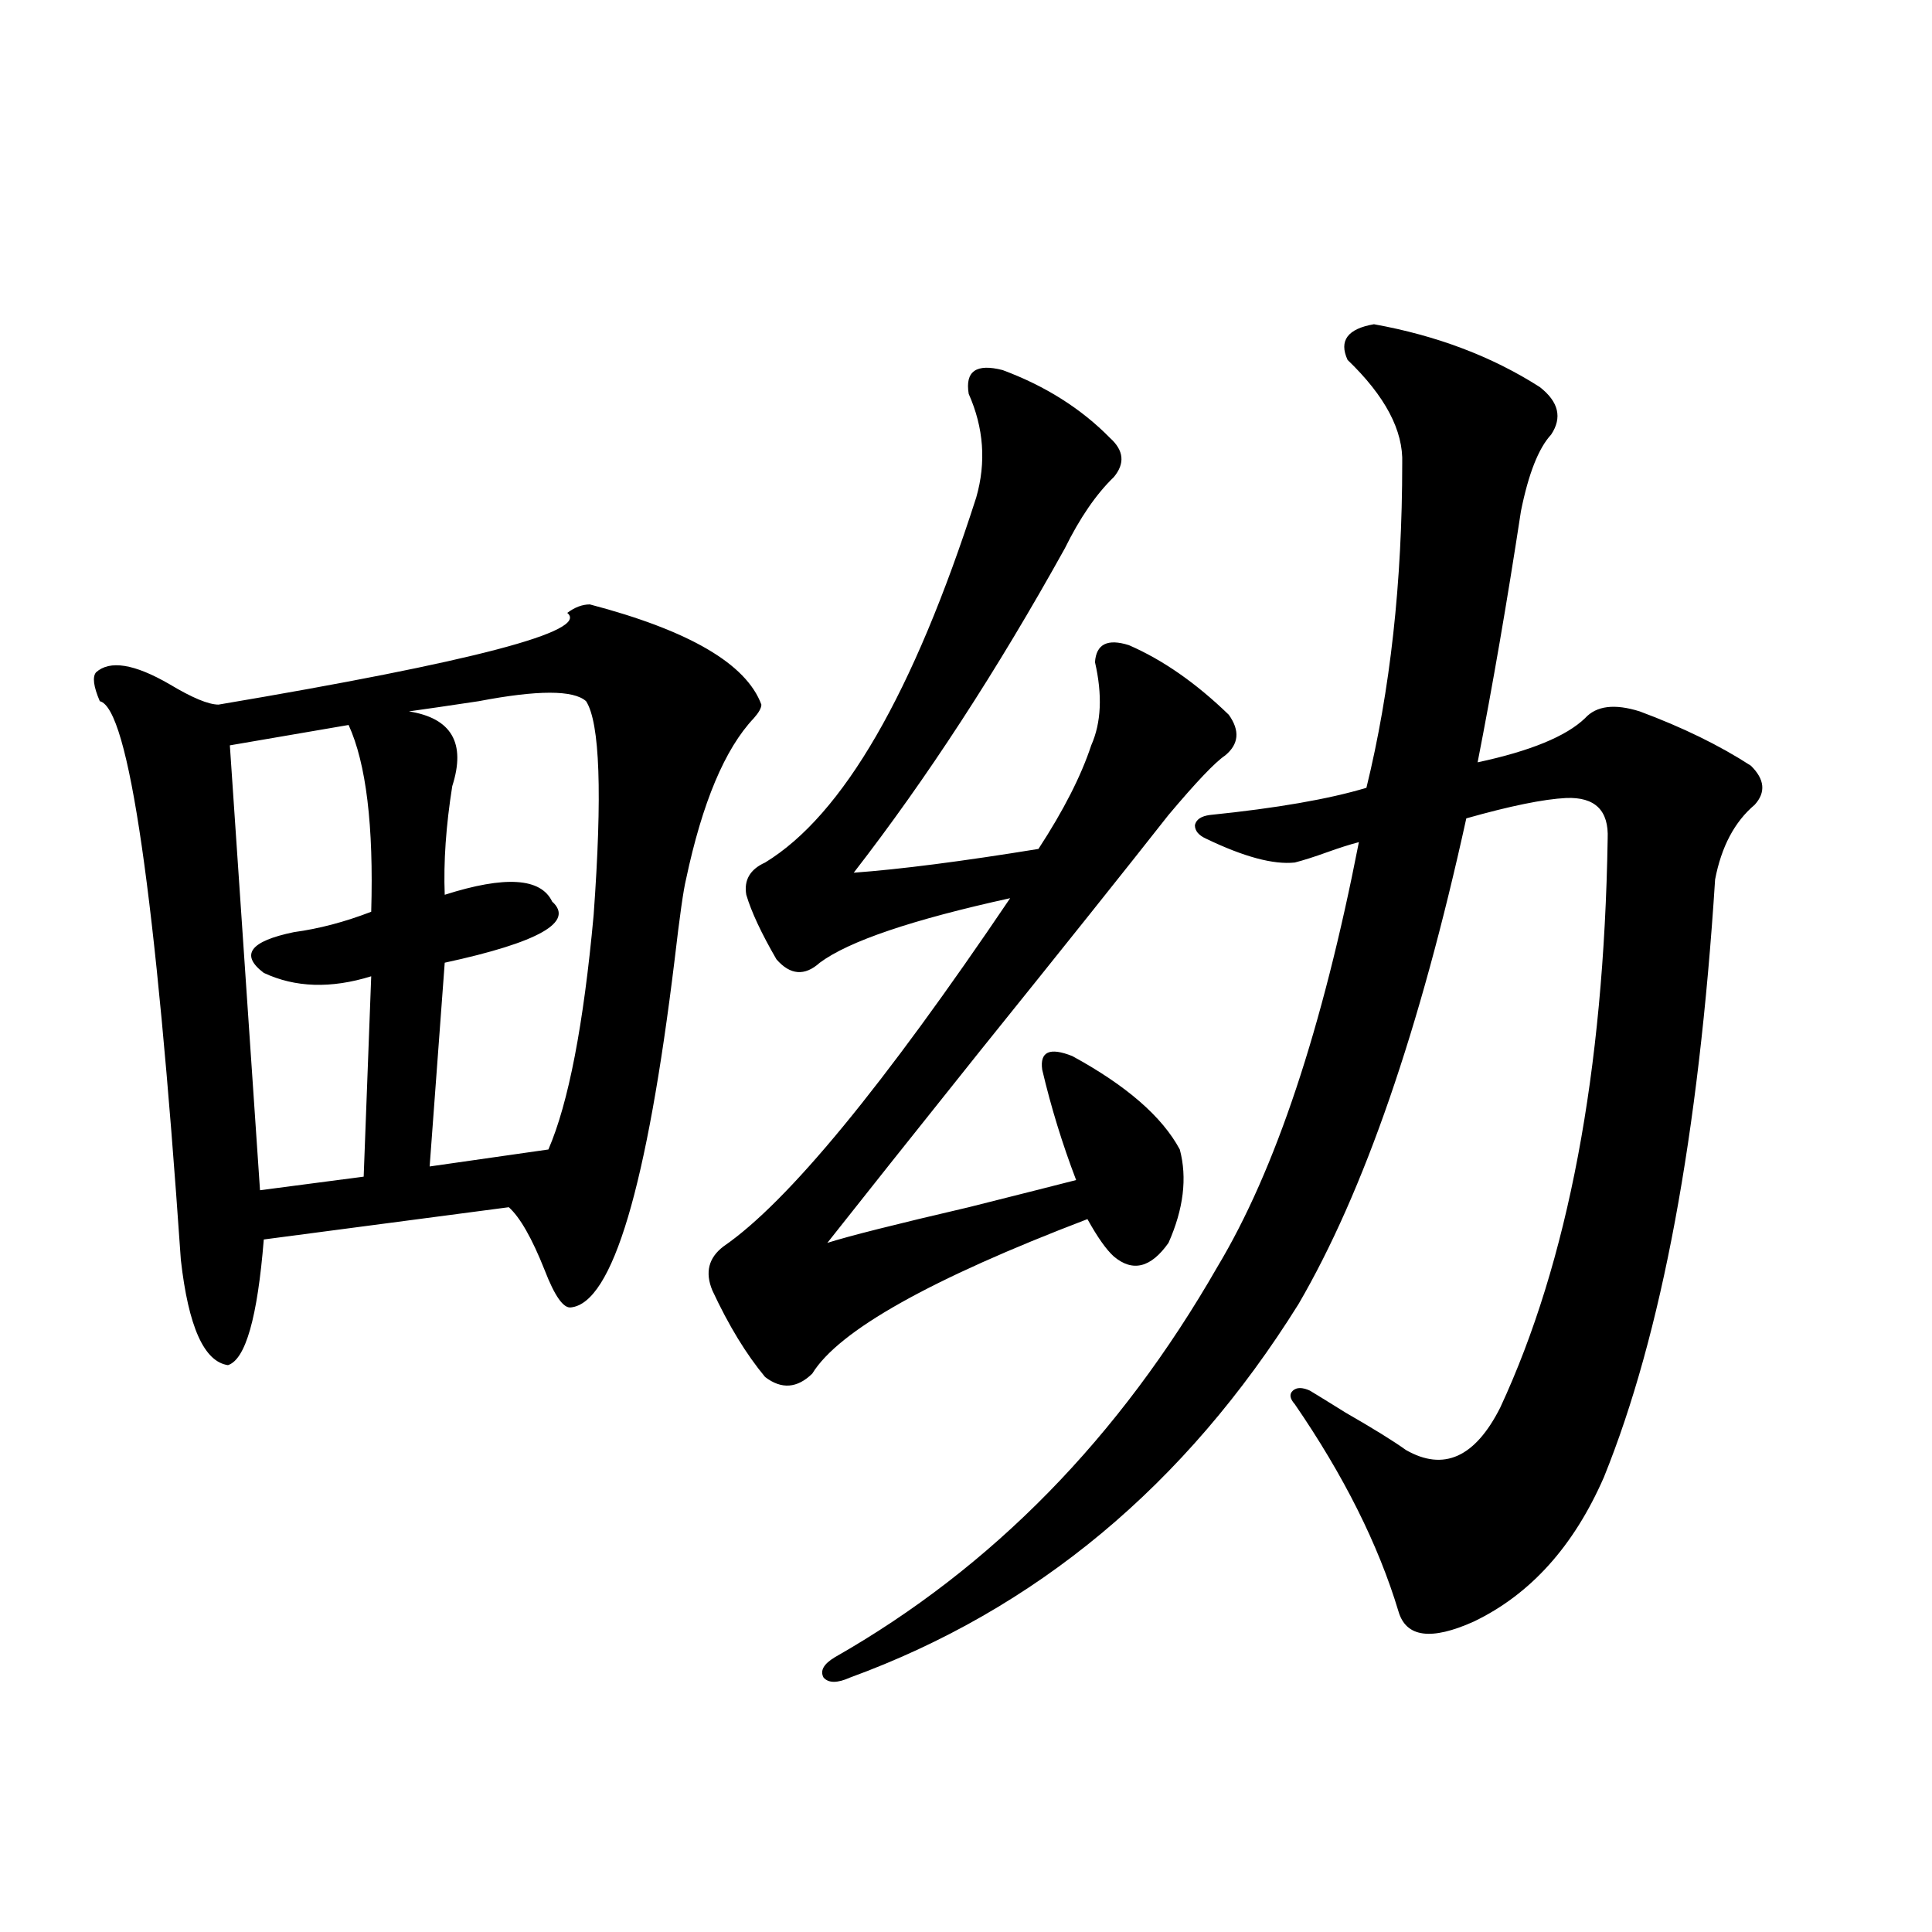 <?xml version="1.0" encoding="utf-8"?>
<!-- Generator: Adobe Illustrator 16.0.0, SVG Export Plug-In . SVG Version: 6.00 Build 0)  -->
<!DOCTYPE svg PUBLIC "-//W3C//DTD SVG 1.1//EN" "http://www.w3.org/Graphics/SVG/1.1/DTD/svg11.dtd">
<svg version="1.1" id="图层_1" xmlns="http://www.w3.org/2000/svg" xmlns:xlink="http://www.w3.org/1999/xlink" x="0px" y="0px"
	 width="1000px" height="1000px" viewBox="0 0 1000 1000" enable-background="new 0 0 1000 1000" xml:space="preserve">
<path d="M305.31,312.844c51.371,13.486,80.974,30.762,88.778,51.855c0,1.758-1.311,4.106-3.902,7.031
	c-14.969,15.82-26.676,43.657-35.121,83.496c-1.311,5.273-3.262,19.048-5.854,41.309c-14.313,117.773-32.194,177.842-53.657,180.176
	c-3.902,0.591-8.46-5.85-13.658-19.336c-6.509-16.396-12.683-27.246-18.536-32.52l-126.826,16.699
	c-3.262,40.43-9.436,62.114-18.536,65.039c-12.362-1.758-20.487-19.912-24.39-54.492c-13.018-189.253-26.996-285.645-41.95-289.16
	c-3.262-7.607-3.902-12.593-1.951-14.941c7.149-6.44,19.832-4.395,38.048,6.152c11.707,7.031,20.152,10.547,25.365,10.547
	c132.024-22.261,192.19-38.081,180.483-47.461C297.505,314.313,301.407,312.844,305.31,312.844z M180.435,375.246l-61.462,10.547
	l15.609,230.273l53.657-7.031l3.902-103.711c-20.822,6.455-39.358,5.864-55.608-1.758c-12.362-9.365-7.164-16.396,15.609-21.094
	c13.003-1.758,26.341-5.273,39.999-10.547C193.438,427.404,189.535,395.173,180.435,375.246z M303.358,362.941
	c-6.509-5.85-25.045-5.85-55.608,0c-15.609,2.349-27.651,4.106-36.097,5.273c22.104,3.516,29.588,16.411,22.438,38.672
	c-3.262,20.518-4.558,39.263-3.902,56.25c31.219-9.956,49.755-8.789,55.608,3.516c11.707,10.547-6.829,21.094-55.608,31.641
	l-7.805,105.469l61.462-8.789c10.396-24.019,18.201-64.448,23.414-121.289C311.804,410.993,310.508,374.079,303.358,362.941z
	 M518.963,191.555c22.104,8.213,40.64,19.927,55.608,35.156c7.149,6.455,7.805,13.184,1.951,20.215
	c-9.115,8.789-17.561,21.094-25.365,36.914c-35.121,63.281-71.553,119.243-109.266,167.871c24.055-1.758,55.929-5.85,95.607-12.305
	c13.003-19.912,22.104-37.793,27.316-53.613c5.198-11.714,5.854-26.064,1.951-43.066c0.641-9.365,6.494-12.305,17.561-8.789
	c17.561,7.622,34.786,19.639,51.706,36.035c5.854,8.213,5.198,15.244-1.951,21.094c-5.213,3.516-14.969,13.774-29.268,30.762
	c-22.118,28.125-54.633,68.857-97.559,122.168c-35.121,43.945-61.462,77.056-79.022,99.316c11.052-3.516,35.441-9.668,73.169-18.457
	c27.957-7.031,46.493-11.714,55.608-14.063c-7.164-18.745-13.018-37.793-17.561-57.129c-0.655-4.683,0.32-7.607,2.927-8.789
	c2.592-1.167,6.829-0.576,12.683,1.758c27.957,15.244,46.493,31.353,55.608,48.34c3.902,14.653,1.951,30.762-5.854,48.34
	c-9.115,12.896-18.536,15.244-28.292,7.031c-3.902-3.516-8.46-9.956-13.658-19.336c-81.309,31.064-128.777,57.72-142.436,79.98
	c-7.805,7.622-15.944,8.213-24.39,1.758c-9.756-11.714-18.871-26.655-27.316-44.824c-3.902-9.365-1.951-16.987,5.854-22.852
	c33.17-22.852,82.59-82.905,148.289-180.176c-50.73,11.138-83.58,22.275-98.534,33.398c-7.805,7.031-15.289,6.455-22.438-1.758
	c-7.805-13.472-13.018-24.609-15.609-33.398c-1.311-7.607,1.951-13.184,9.756-16.699c40.319-24.609,76.736-87.588,109.266-188.965
	c5.198-18.154,3.902-36.035-3.902-53.613C499.451,192.146,505.305,188.039,518.963,191.555z M711.153,167.824
	c32.515,5.864,61.127,16.699,85.852,32.52c9.756,7.622,11.707,15.82,5.854,24.609c-6.509,7.031-11.707,20.215-15.609,39.551
	c-7.164,46.885-14.634,90.239-22.438,130.078c27.316-5.85,45.853-13.472,55.608-22.852c5.854-6.44,15.274-7.607,28.292-3.516
	c22.104,8.213,41.295,17.578,57.56,28.125c7.149,7.031,7.805,13.774,1.951,20.215c-10.411,8.789-17.24,21.685-20.487,38.672
	c-8.46,132.427-27.651,235.547-57.56,309.375c-15.609,35.747-38.048,60.645-67.315,74.707c-22.118,9.957-35.121,8.199-39.023-5.273
	c-10.411-34.565-28.292-70.313-53.657-107.227c-2.606-2.925-2.927-5.273-0.976-7.031s4.878-1.758,8.78,0
	c3.902,2.349,10.076,6.152,18.536,11.426c14.299,8.213,24.71,14.653,31.219,19.336c19.512,11.138,35.762,3.818,48.779-21.973
	c35.121-75.586,53.657-173.721,55.608-294.434c0.641-14.639-6.509-21.67-21.463-21.094c-11.707,0.591-28.947,4.106-51.706,10.547
	c-24.069,109.575-53.017,193.359-86.827,251.367c-58.535,93.755-135.941,158.203-232.189,193.359
	c-6.509,2.926-11.066,2.926-13.658,0c-1.951-3.516,0-7.031,5.854-10.547c81.294-46.279,147.313-113.667,198.044-202.148
	c29.908-49.795,54.298-123.047,73.169-219.727c-4.558,1.182-10.091,2.939-16.585,5.273c-6.509,2.349-12.042,4.106-16.585,5.273
	c-11.066,1.182-26.341-2.925-45.853-12.305c-3.902-1.758-5.854-4.092-5.854-7.031c0.641-2.925,3.247-4.683,7.805-5.273
	c34.466-3.516,61.462-8.198,80.974-14.063c12.348-50.386,18.536-106.348,18.536-167.871c0.641-16.987-8.78-34.854-28.292-53.613
	C692.938,176.325,697.495,170.173,711.153,167.824z"/>
</svg>
